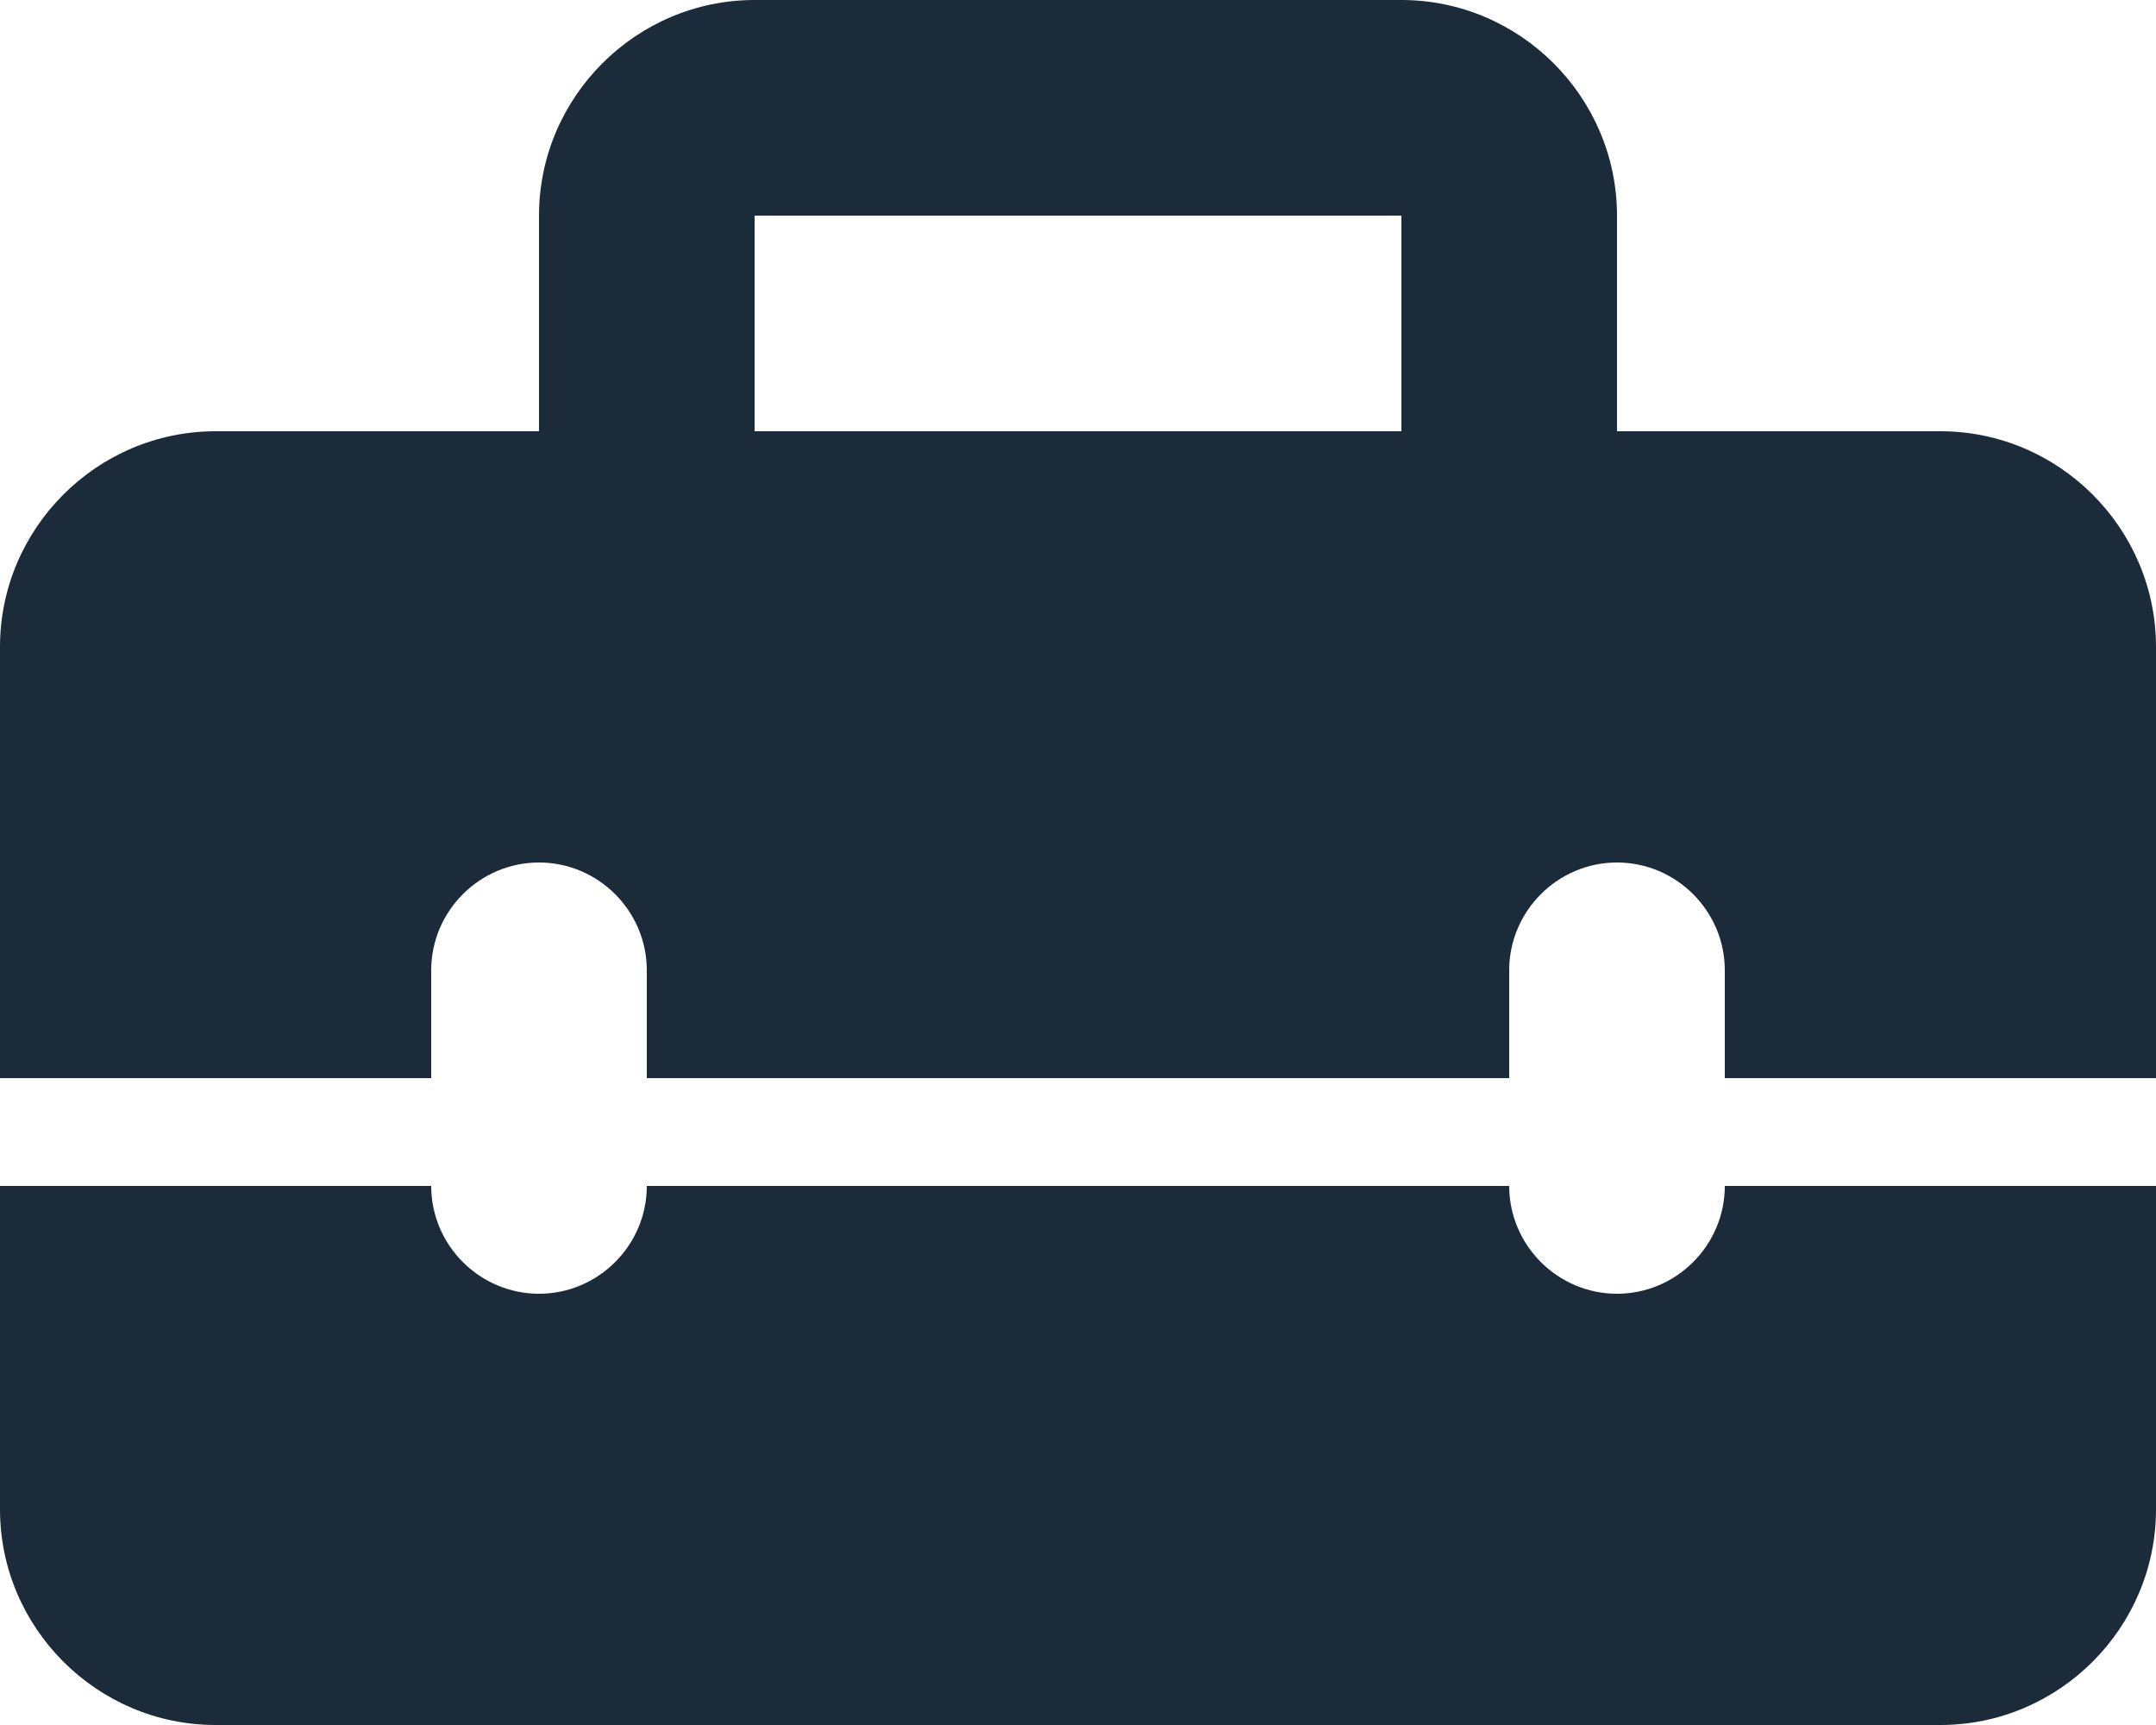 <svg xmlns="http://www.w3.org/2000/svg" width="40" height="32" viewBox="0 0 40 32" fill="none"><path d="M30 24C28.9 24 28 23.1 28 22H12C12 23.1 11.1 24 10 24C8.9 24 8 23.1 8 22H0V28C0 30.2 1.8 32 4 32H36C38.2 32 40 30.2 40 28V22H32C32 23.1 31.1 24 30 24ZM36 8H30V4C30 1.8 28.2 0 26 0H14C11.8 0 10 1.8 10 4V8H4C1.8 8 0 9.8 0 12V20H8V18C8 16.9 8.9 16 10 16C11.1 16 12 16.9 12 18V20H28V18C28 16.9 28.9 16 30 16C31.1 16 32 16.9 32 18V20H40V12C40 9.8 38.2 8 36 8ZM26 8H14V4H26V8Z" fill="#1C2B39"></path></svg>